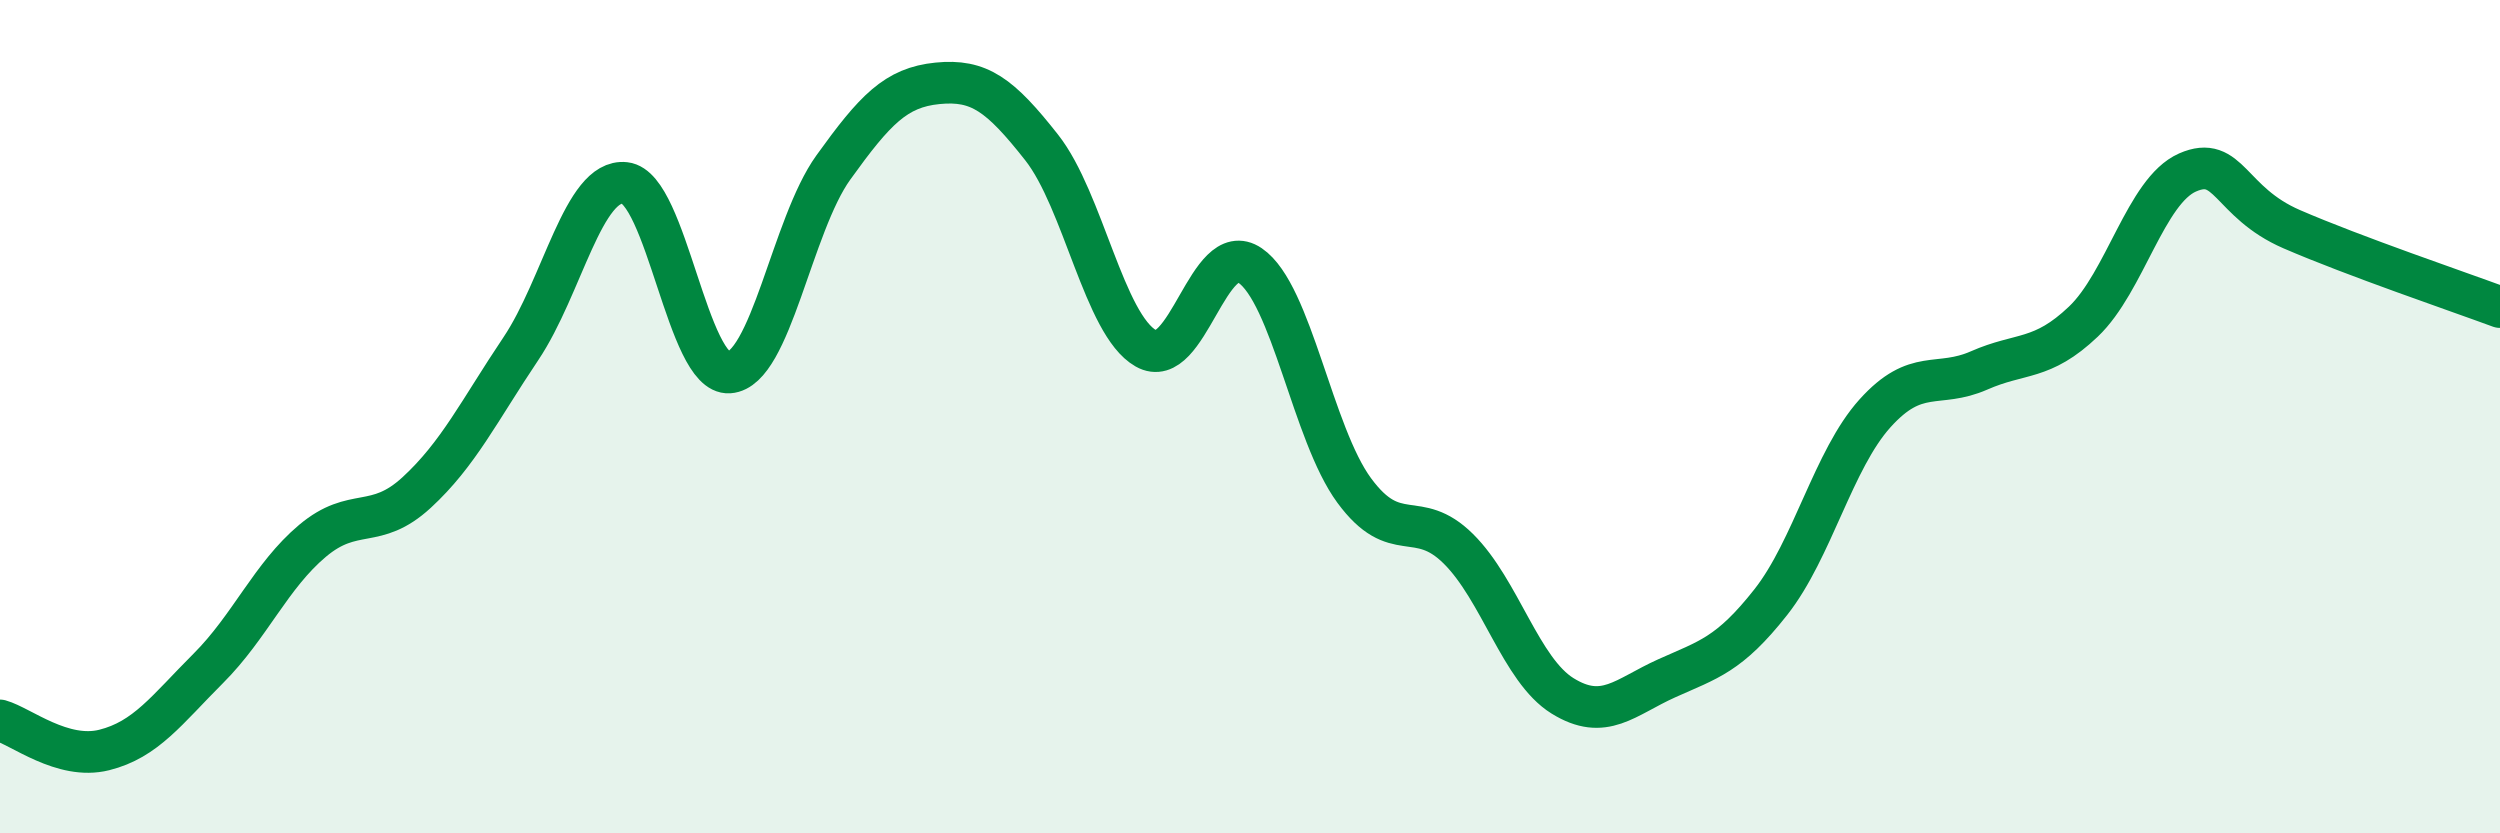 
    <svg width="60" height="20" viewBox="0 0 60 20" xmlns="http://www.w3.org/2000/svg">
      <path
        d="M 0,17.29 C 0.5,17.43 1.5,18.25 2.5,18 C 3.5,17.75 4,17.04 5,16.04 C 6,15.04 6.5,13.82 7.5,12.98 C 8.5,12.14 9,12.74 10,11.82 C 11,10.9 11.5,9.86 12.5,8.37 C 13.5,6.88 14,4.28 15,4.39 C 16,4.5 16.5,9.01 17.5,8.94 C 18.5,8.87 19,5.41 20,4.02 C 21,2.63 21.5,2.1 22.5,2 C 23.5,1.9 24,2.27 25,3.54 C 26,4.81 26.5,7.79 27.5,8.36 C 28.5,8.93 29,5.69 30,6.37 C 31,7.05 31.5,10.41 32.5,11.77 C 33.5,13.13 34,12.18 35,13.17 C 36,14.16 36.5,16.08 37.5,16.7 C 38.5,17.32 39,16.73 40,16.28 C 41,15.83 41.5,15.72 42.5,14.45 C 43.5,13.18 44,11.03 45,9.92 C 46,8.81 46.5,9.33 47.5,8.89 C 48.5,8.45 49,8.67 50,7.72 C 51,6.77 51.5,4.58 52.5,4.14 C 53.5,3.7 53.5,4.85 55,5.5 C 56.5,6.15 59,7 60,7.37L60 20L0 20Z"
        fill="#008740"
        opacity="0.1"
        stroke-linecap="round"
        stroke-linejoin="round"
      />
      <path
        d="M 0,17.29 C 0.5,17.43 1.5,18.25 2.5,18 C 3.5,17.75 4,17.04 5,16.04 C 6,15.04 6.5,13.82 7.5,12.98 C 8.5,12.14 9,12.74 10,11.82 C 11,10.9 11.5,9.86 12.5,8.37 C 13.5,6.88 14,4.28 15,4.39 C 16,4.5 16.5,9.01 17.5,8.94 C 18.5,8.87 19,5.41 20,4.02 C 21,2.63 21.5,2.1 22.5,2 C 23.5,1.9 24,2.27 25,3.54 C 26,4.81 26.5,7.79 27.5,8.36 C 28.5,8.93 29,5.69 30,6.37 C 31,7.05 31.5,10.41 32.5,11.77 C 33.5,13.13 34,12.18 35,13.17 C 36,14.16 36.5,16.08 37.5,16.7 C 38.5,17.32 39,16.73 40,16.28 C 41,15.83 41.5,15.72 42.5,14.45 C 43.5,13.18 44,11.03 45,9.92 C 46,8.81 46.5,9.33 47.5,8.89 C 48.5,8.45 49,8.67 50,7.72 C 51,6.77 51.5,4.58 52.5,4.14 C 53.5,3.7 53.5,4.85 55,5.5 C 56.5,6.15 59,7 60,7.37"
        stroke="#008740"
        stroke-width="1"
        fill="none"
        stroke-linecap="round"
        stroke-linejoin="round"
      />
    </svg>
  